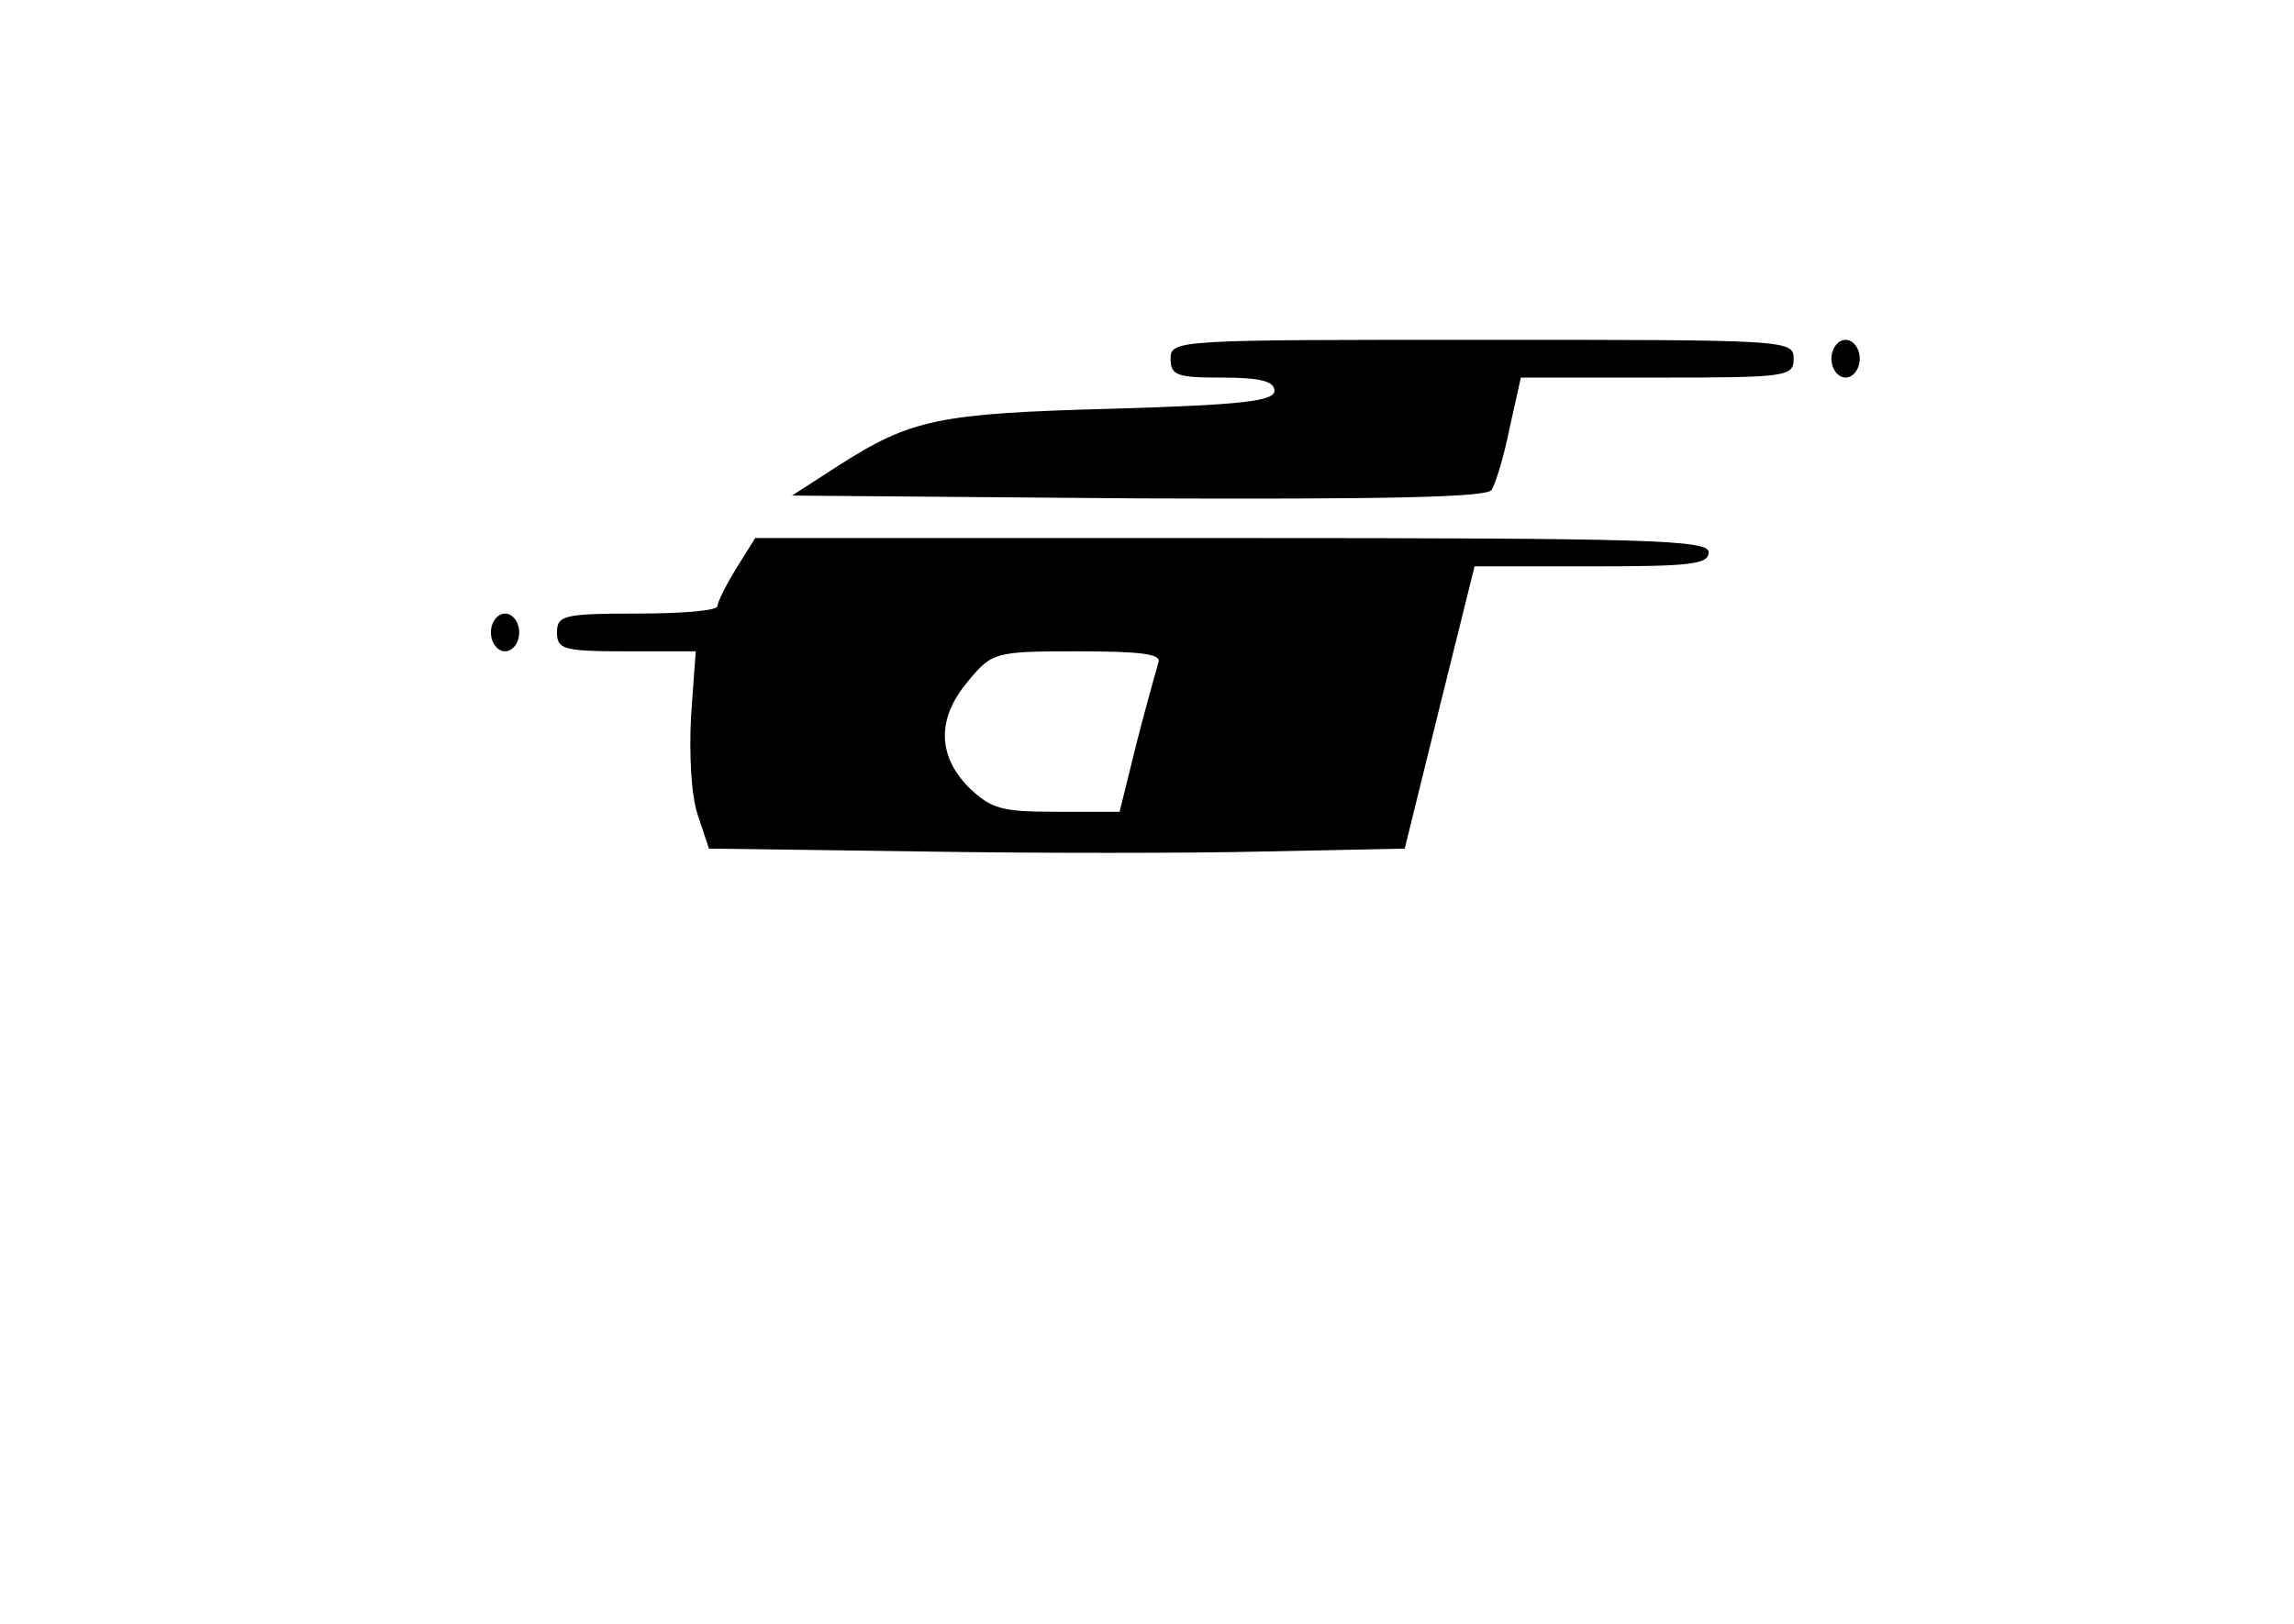 <?xml version="1.0" standalone="no"?>
<!DOCTYPE svg PUBLIC "-//W3C//DTD SVG 20010904//EN"
 "http://www.w3.org/TR/2001/REC-SVG-20010904/DTD/svg10.dtd">
<svg version="1.0" xmlns="http://www.w3.org/2000/svg"
 width="243pt" height="172pt" viewBox="0 0 243 172"
 preserveAspectRatio="xMidYMid meet">

<g transform="translate(0,172) scale(0.1,-0.1)"
fill="#000000" stroke="none">
<path d="M1240 1340 c0 -18 7 -20 55 -20 40 0 55 -4 55 -14 0 -11 -35 -15
-172 -19 -185 -5 -213 -11 -291 -61 l-48 -31 368 -3 c257 -1 369 1 373 9 4 6
13 35 19 65 l12 54 145 0 c137 0 144 1 144 20 0 20 -7 20 -330 20 -323 0 -330
0 -330 -20z"/>
<path d="M1940 1340 c0 -11 7 -20 15 -20 8 0 15 9 15 20 0 11 -7 20 -15 20 -8
0 -15 -9 -15 -20z"/>
<path d="M780 1118 c-11 -18 -20 -36 -20 -40 0 -5 -38 -8 -85 -8 -78 0 -85 -2
-85 -20 0 -18 7 -20 74 -20 l73 0 -5 -69 c-2 -39 0 -83 7 -104 l12 -36 222 -3
c122 -2 288 -2 369 0 l146 3 37 150 37 149 124 0 c104 0 124 2 124 15 0 13
-63 15 -505 15 l-505 0 -20 -32z m447 -100 c-2 -7 -13 -46 -23 -85 l-18 -73
-67 0 c-58 0 -69 3 -93 26 -33 34 -34 73 0 113 25 30 28 31 116 31 68 0 89 -3
85 -12z"/>
<path d="M520 1050 c0 -11 7 -20 15 -20 8 0 15 9 15 20 0 11 -7 20 -15 20 -8
0 -15 -9 -15 -20z"/>
</g>
</svg>
